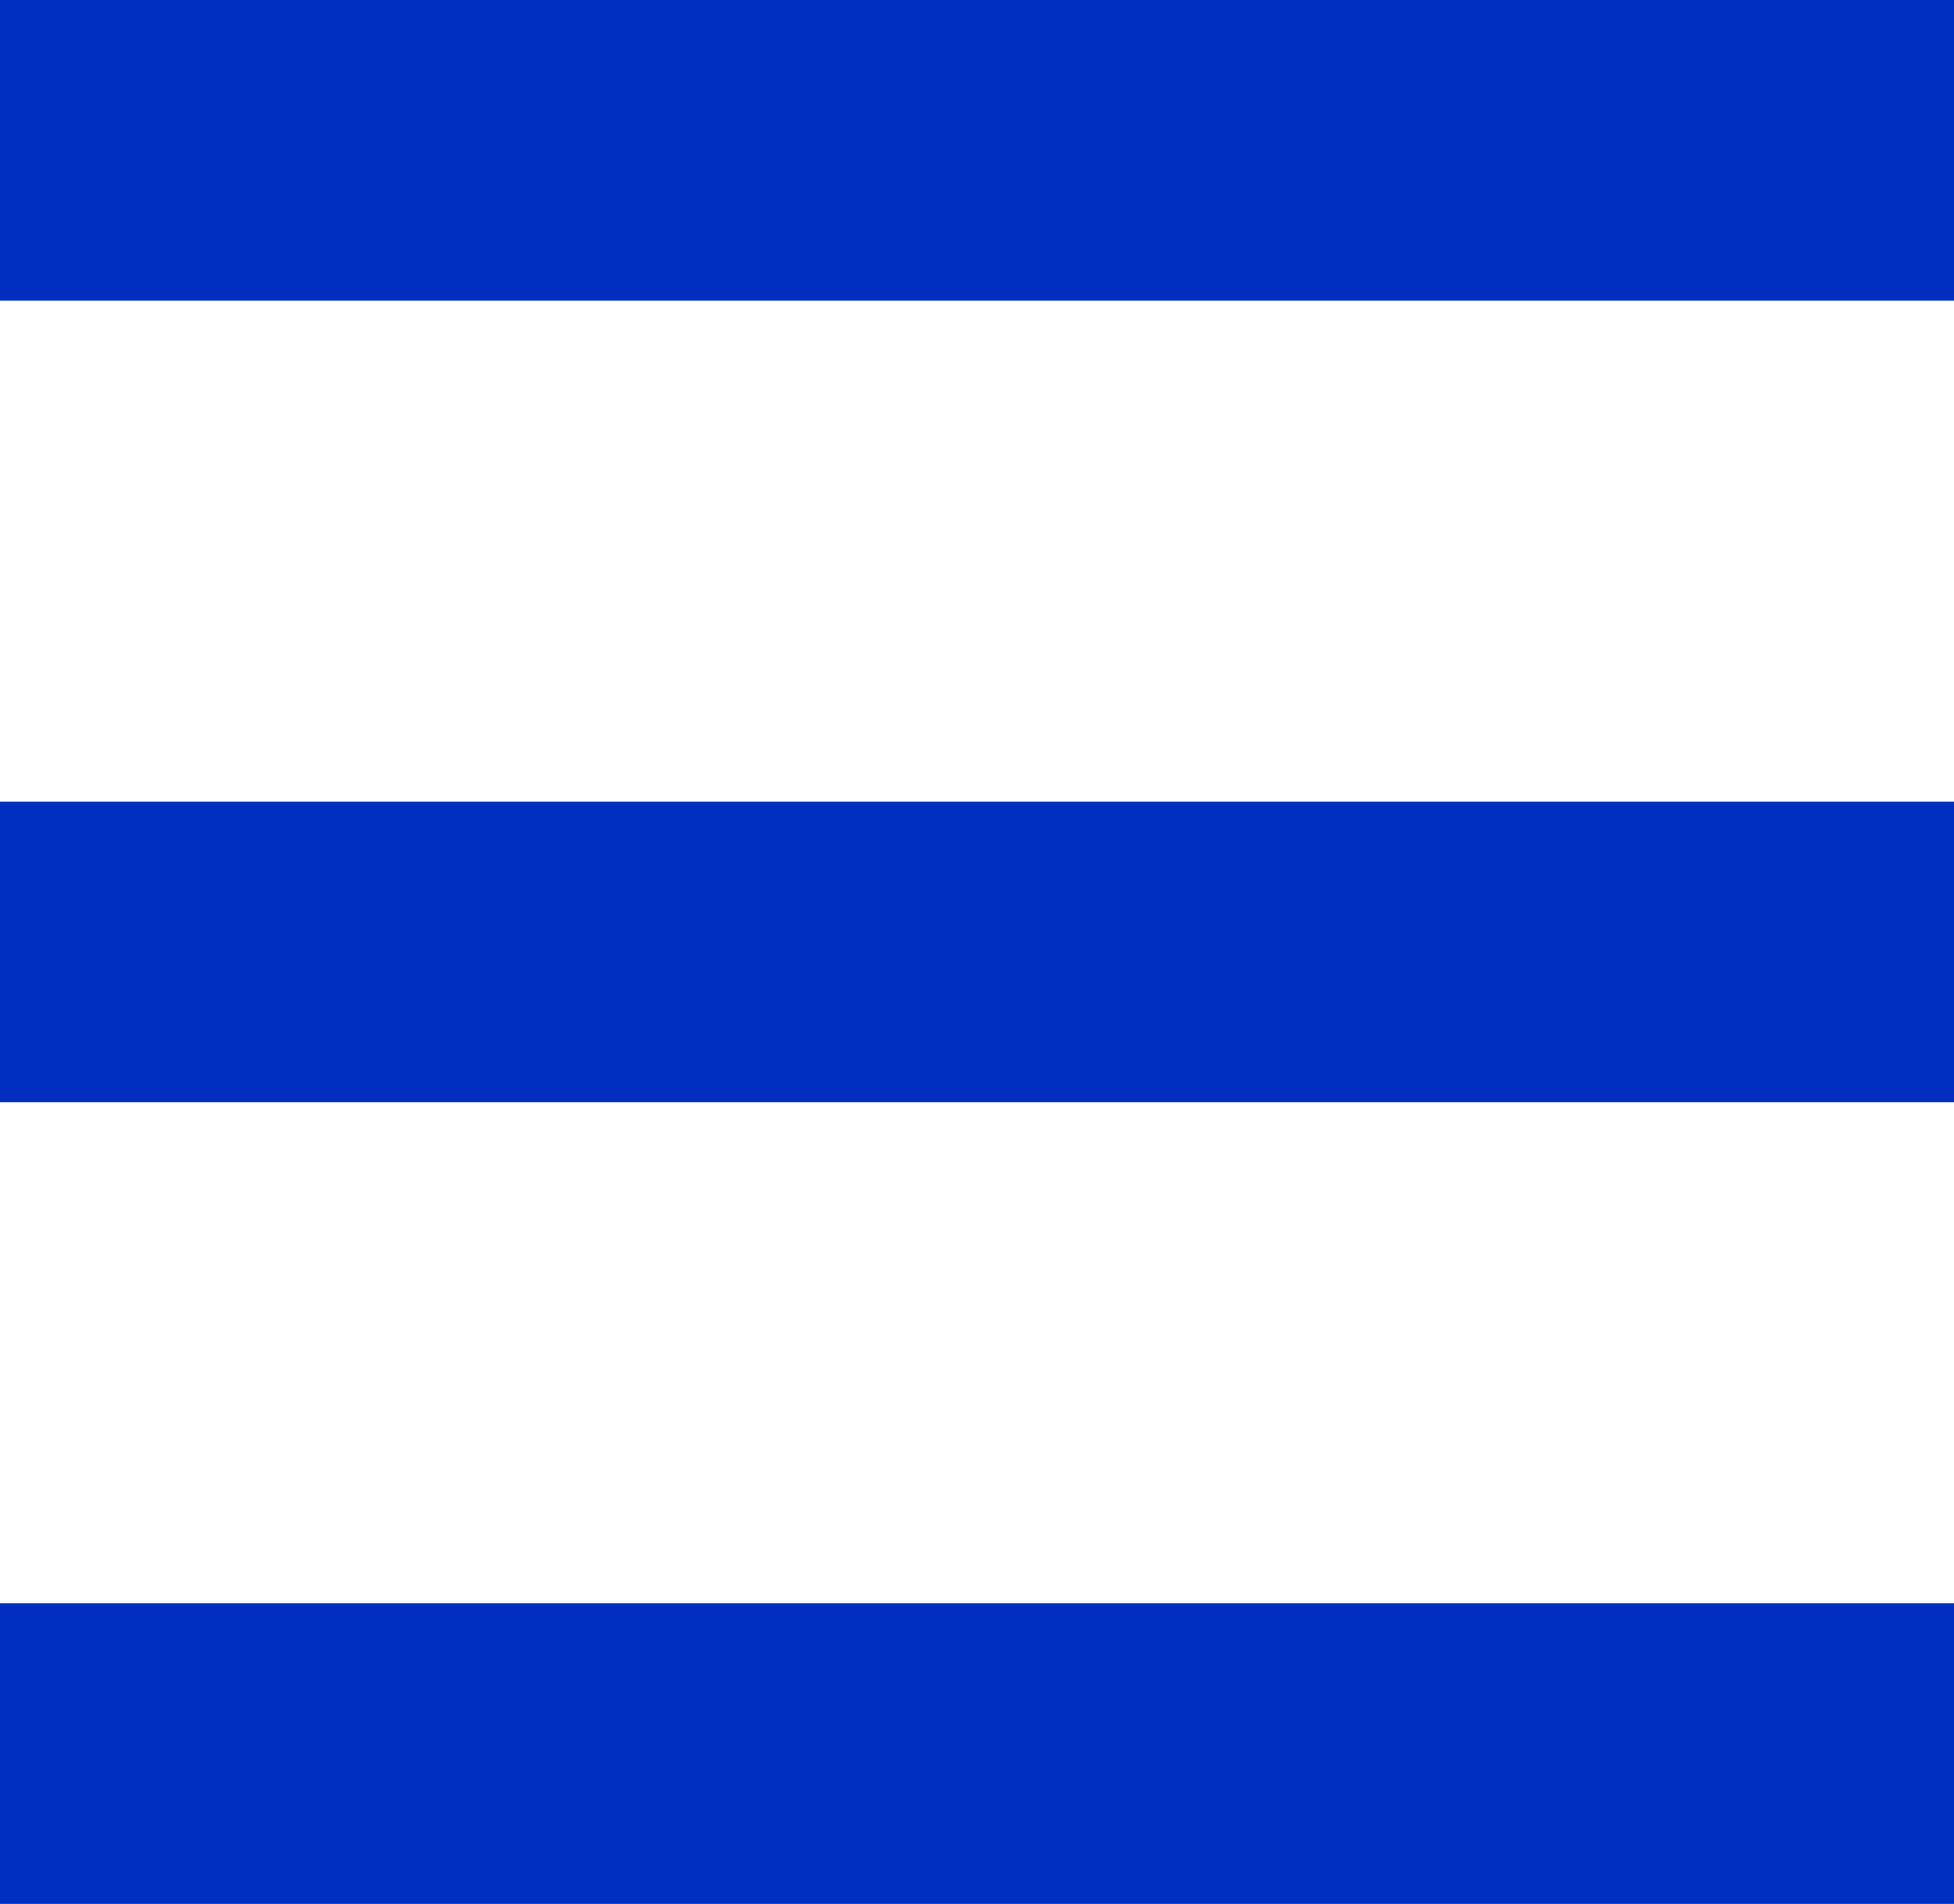 <svg width="39" height="38" viewBox="0 0 39 38" fill="none" xmlns="http://www.w3.org/2000/svg">
<rect width="39" height="6" fill="#002EBF"/>
<rect y="16" width="39" height="6" fill="#002EBF"/>
<rect y="32" width="39" height="6" fill="#002EBF"/>
</svg>
